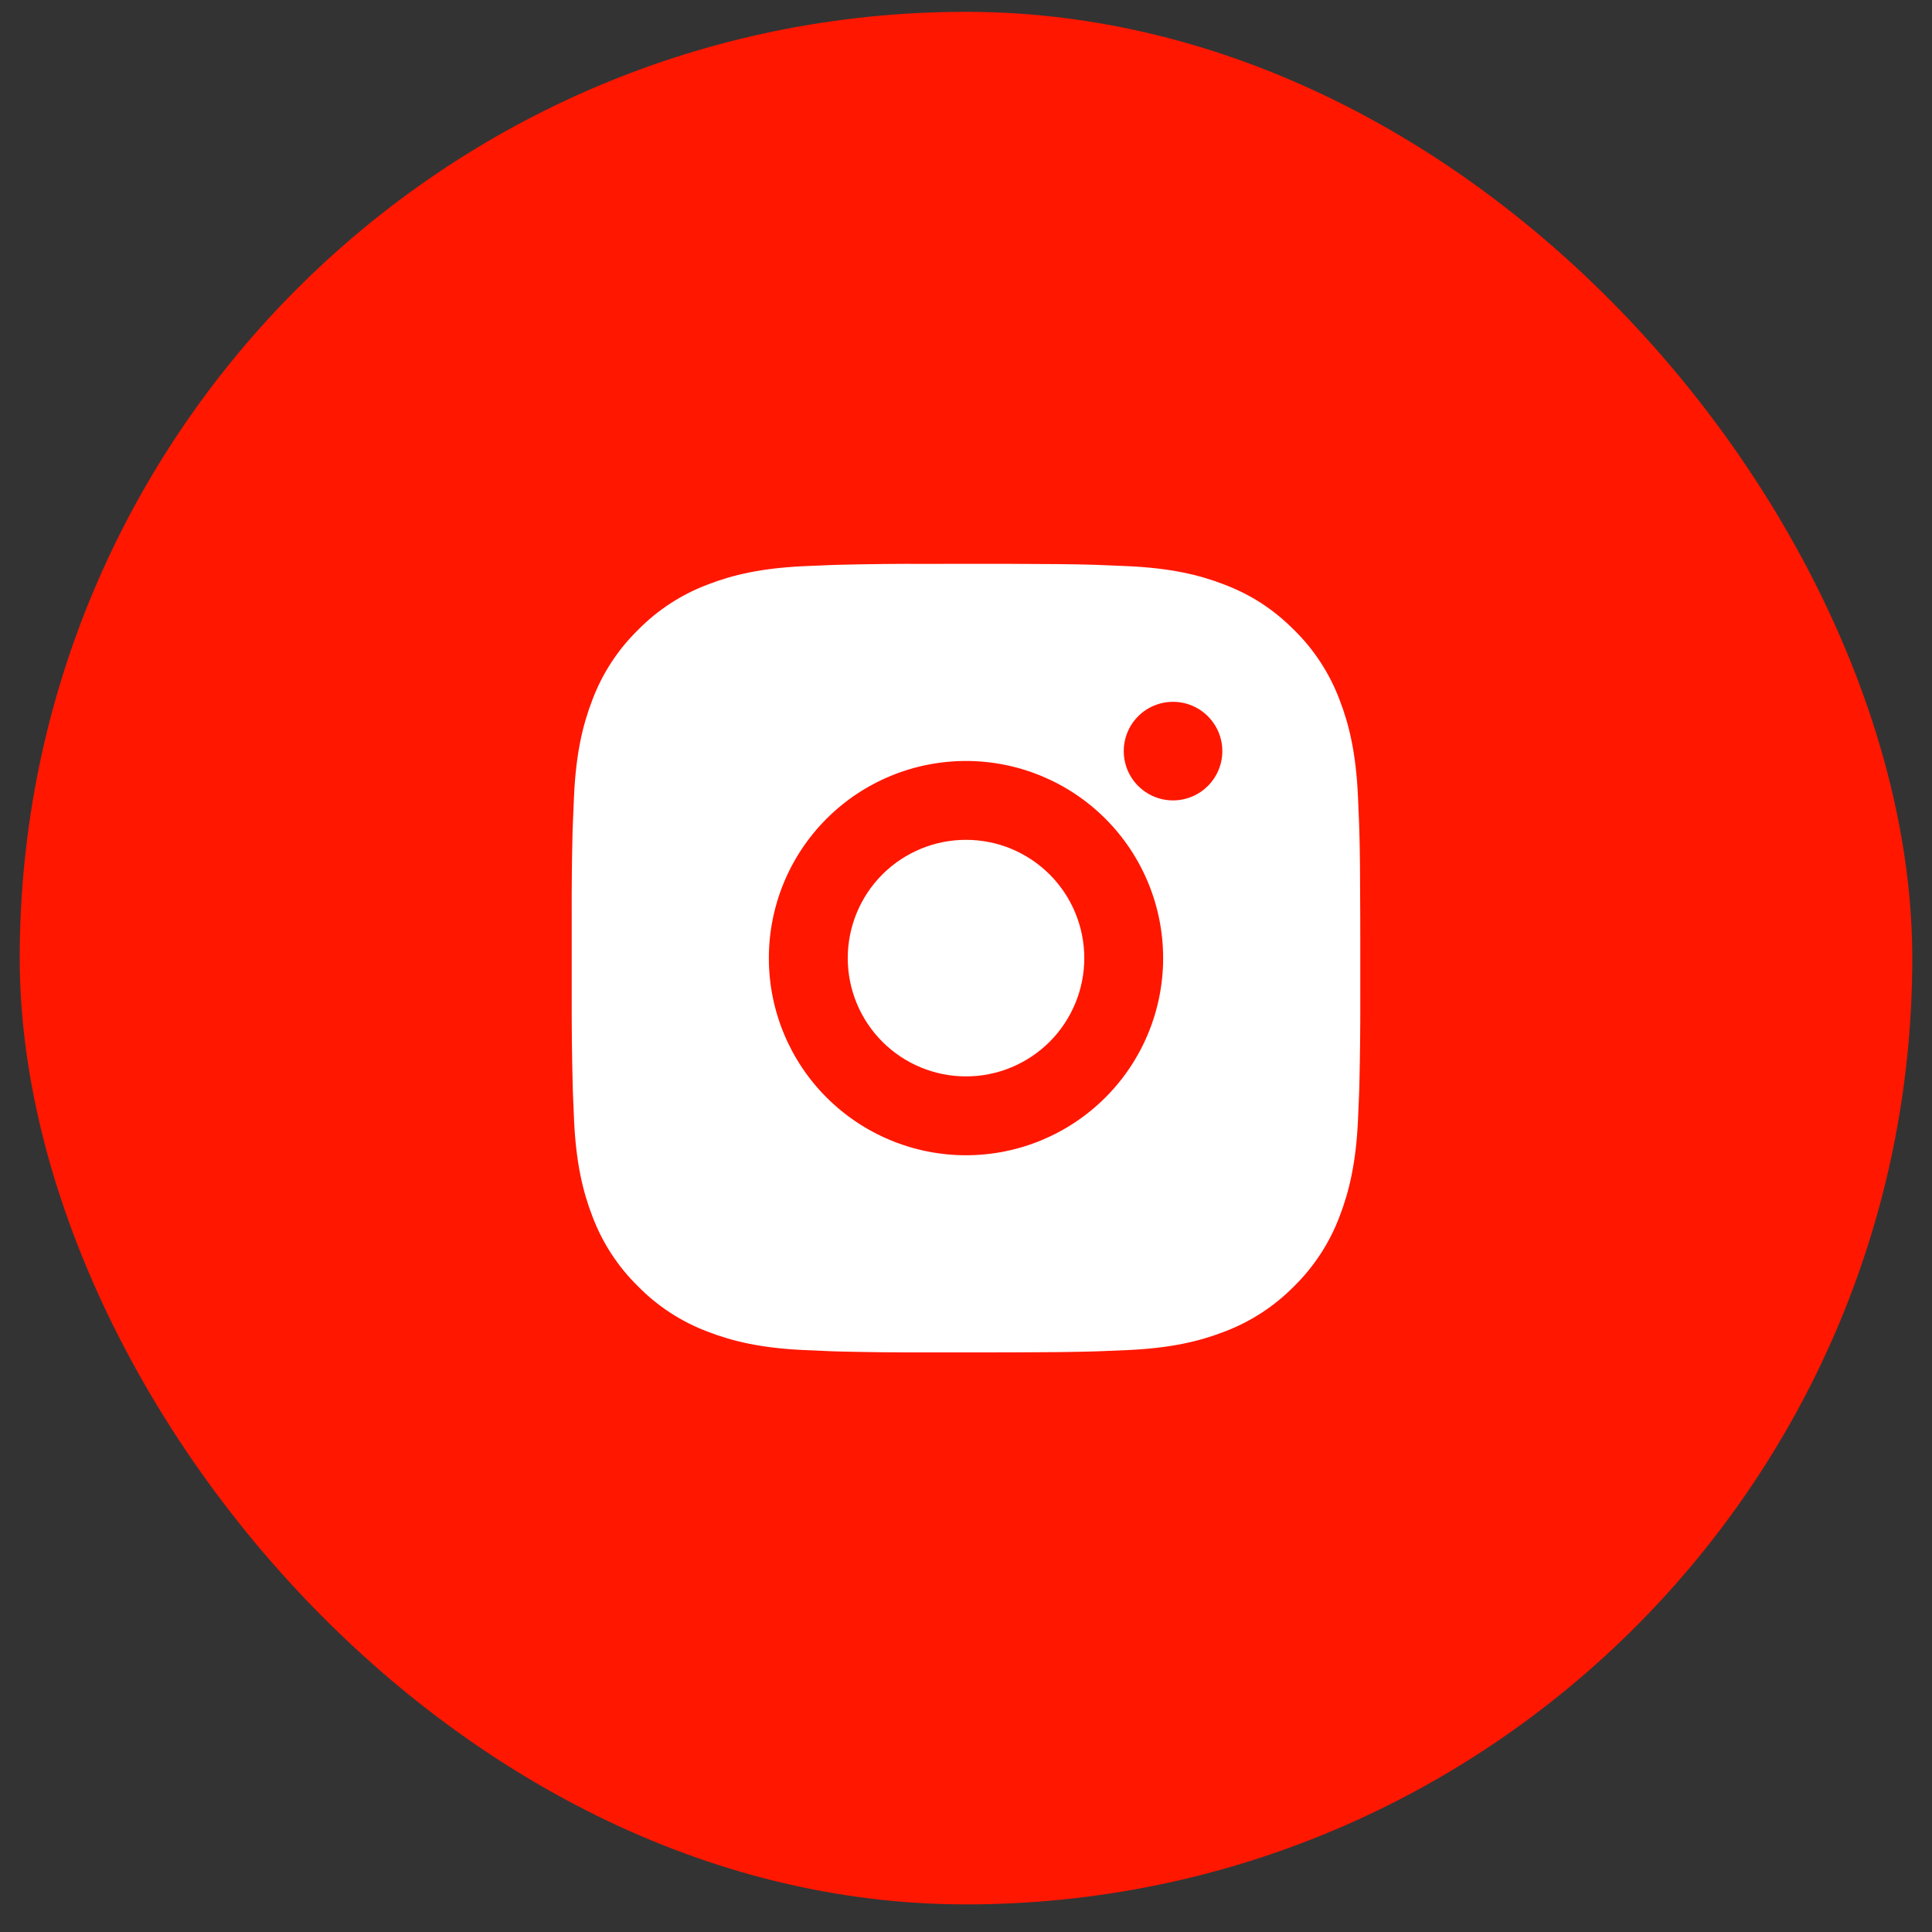 <svg xmlns="http://www.w3.org/2000/svg" width="49" height="49" viewBox="0 0 49 49" fill="none"><rect x="0" y="0" width="49" height="49" fill="#333333" stroke="none"/><rect x="0.5" y="0.3" width="48" height="48" rx="24" fill="#FF1700"></rect><path d="M25.528 14.3C26.653 14.303 27.224 14.309 27.717 14.323L27.911 14.33C28.135 14.338 28.356 14.348 28.623 14.36C29.687 14.41 30.413 14.578 31.05 14.825C31.71 15.079 32.266 15.423 32.822 15.978C33.33 16.477 33.724 17.082 33.975 17.75C34.222 18.387 34.39 19.113 34.44 20.178C34.452 20.444 34.462 20.665 34.47 20.89L34.476 21.084C34.491 21.576 34.497 22.147 34.499 23.272L34.5 24.018V25.328C34.502 26.057 34.494 26.787 34.477 27.516L34.471 27.71C34.463 27.935 34.453 28.156 34.441 28.422C34.391 29.487 34.221 30.212 33.975 30.85C33.724 31.517 33.33 32.122 32.822 32.622C32.322 33.13 31.717 33.524 31.05 33.775C30.413 34.022 29.687 34.19 28.623 34.24L27.911 34.27L27.717 34.276C27.224 34.29 26.653 34.297 25.528 34.299L24.782 34.3H23.473C22.743 34.302 22.013 34.295 21.284 34.277L21.09 34.271C20.852 34.262 20.615 34.252 20.378 34.24C19.314 34.19 18.588 34.022 17.95 33.775C17.282 33.524 16.678 33.13 16.179 32.622C15.669 32.122 15.276 31.517 15.025 30.85C14.778 30.213 14.61 29.487 14.56 28.422L14.53 27.71L14.525 27.516C14.506 26.787 14.498 26.057 14.5 25.328V23.272C14.497 22.542 14.504 21.813 14.522 21.084L14.529 20.89C14.537 20.665 14.547 20.444 14.559 20.178C14.609 19.113 14.777 18.388 15.024 17.75C15.275 17.082 15.67 16.477 16.18 15.978C16.679 15.469 17.283 15.076 17.95 14.825C18.588 14.578 19.313 14.41 20.378 14.36C20.644 14.348 20.866 14.338 21.09 14.33L21.284 14.324C22.013 14.306 22.742 14.298 23.472 14.301L25.528 14.3ZM24.5 19.3C23.174 19.3 21.902 19.827 20.964 20.764C20.026 21.702 19.5 22.974 19.5 24.3C19.5 25.626 20.026 26.898 20.964 27.835C21.902 28.773 23.174 29.3 24.5 29.3C25.826 29.3 27.097 28.773 28.035 27.835C28.973 26.898 29.5 25.626 29.5 24.3C29.5 22.974 28.973 21.702 28.035 20.764C27.097 19.827 25.826 19.3 24.5 19.3ZM24.5 21.3C24.894 21.3 25.284 21.377 25.648 21.528C26.012 21.679 26.342 21.9 26.621 22.178C26.9 22.457 27.121 22.787 27.271 23.151C27.422 23.515 27.5 23.905 27.5 24.299C27.5 24.693 27.423 25.083 27.272 25.447C27.121 25.811 26.9 26.142 26.622 26.421C26.343 26.699 26.013 26.92 25.649 27.071C25.285 27.222 24.895 27.3 24.501 27.3C23.705 27.3 22.942 26.984 22.379 26.421C21.817 25.858 21.501 25.096 21.501 24.3C21.501 23.504 21.817 22.741 22.379 22.178C22.942 21.616 23.705 21.3 24.501 21.3M29.751 17.8C29.419 17.8 29.101 17.931 28.867 18.166C28.632 18.4 28.501 18.718 28.501 19.05C28.501 19.381 28.632 19.699 28.867 19.934C29.101 20.168 29.419 20.3 29.751 20.3C30.082 20.3 30.4 20.168 30.634 19.934C30.869 19.699 31.001 19.381 31.001 19.05C31.001 18.718 30.869 18.4 30.634 18.166C30.4 17.931 30.082 17.8 29.751 17.8Z" fill="white"></path></svg>